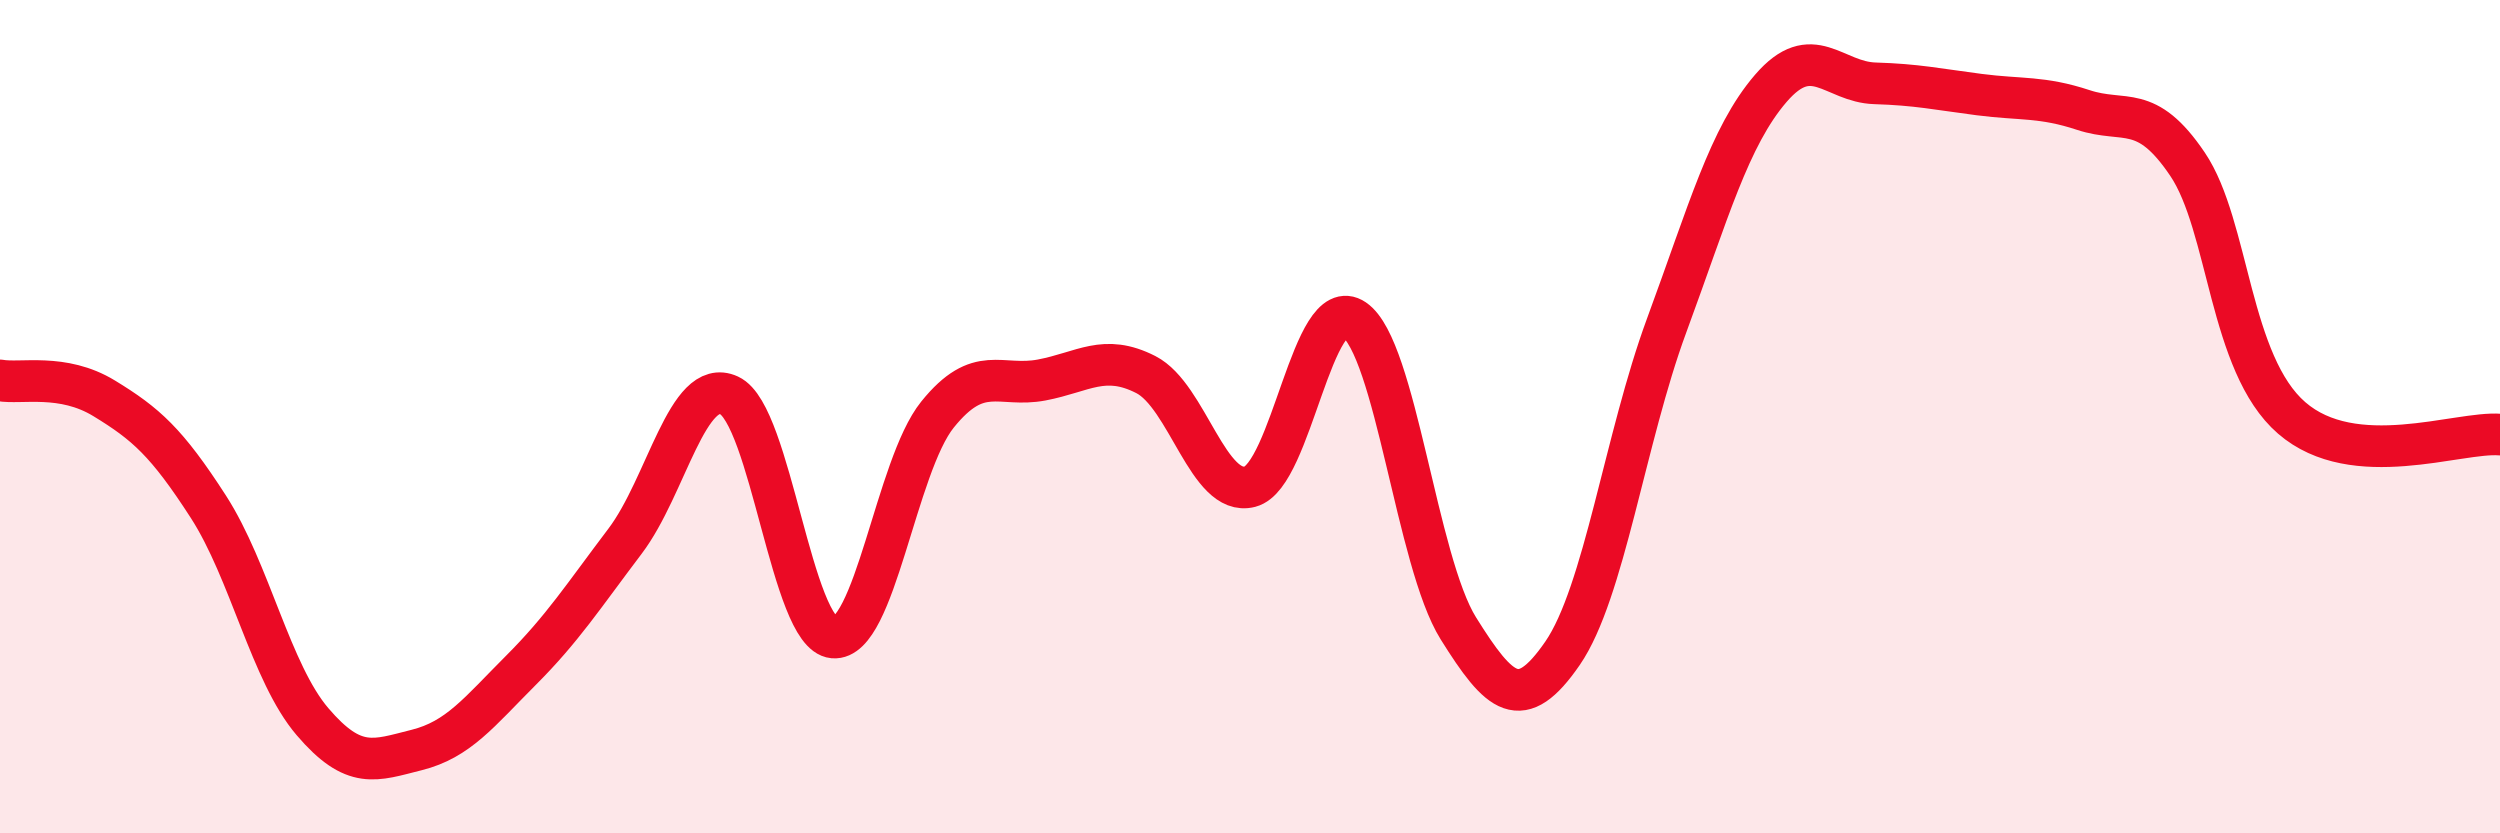 
    <svg width="60" height="20" viewBox="0 0 60 20" xmlns="http://www.w3.org/2000/svg">
      <path
        d="M 0,9.13 C 0.5,9.22 1.5,8.95 2.5,9.56 C 3.5,10.17 4,10.61 5,12.16 C 6,13.71 6.5,16.15 7.5,17.32 C 8.5,18.49 9,18.25 10,18 C 11,17.75 11.5,17.09 12.5,16.09 C 13.5,15.09 14,14.31 15,12.99 C 16,11.67 16.5,9.03 17.5,9.49 C 18.5,9.95 19,15.21 20,15.3 C 21,15.39 21.5,11.19 22.5,9.95 C 23.5,8.71 24,9.31 25,9.12 C 26,8.93 26.5,8.48 27.5,8.99 C 28.5,9.5 29,11.94 30,11.68 C 31,11.42 31.5,6.99 32.5,7.67 C 33.5,8.35 34,13.48 35,15.08 C 36,16.68 36.5,17.13 37.5,15.68 C 38.5,14.23 39,10.52 40,7.81 C 41,5.1 41.5,3.28 42.5,2.12 C 43.5,0.96 44,1.97 45,2 C 46,2.03 46.5,2.14 47.5,2.27 C 48.5,2.4 49,2.31 50,2.64 C 51,2.97 51.5,2.46 52.5,3.94 C 53.5,5.42 53.5,8.73 55,10.03 C 56.5,11.33 59,10.35 60,10.43L60 20L0 20Z"
        fill="#EB0A25"
        opacity="0.1"
        stroke-linecap="round"
        stroke-linejoin="round"
      />
      <path
        d="M 0,9.13 C 0.5,9.22 1.5,8.95 2.5,9.56 C 3.5,10.17 4,10.61 5,12.16 C 6,13.71 6.5,16.15 7.5,17.32 C 8.5,18.49 9,18.25 10,18 C 11,17.75 11.5,17.09 12.5,16.09 C 13.5,15.09 14,14.31 15,12.99 C 16,11.67 16.5,9.03 17.5,9.49 C 18.5,9.95 19,15.21 20,15.3 C 21,15.39 21.5,11.19 22.5,9.95 C 23.5,8.71 24,9.31 25,9.12 C 26,8.93 26.5,8.48 27.5,8.99 C 28.5,9.5 29,11.94 30,11.68 C 31,11.42 31.5,6.99 32.5,7.67 C 33.5,8.35 34,13.48 35,15.08 C 36,16.68 36.5,17.13 37.5,15.68 C 38.5,14.23 39,10.52 40,7.81 C 41,5.1 41.5,3.28 42.5,2.12 C 43.5,0.96 44,1.97 45,2 C 46,2.03 46.5,2.14 47.5,2.27 C 48.5,2.4 49,2.31 50,2.64 C 51,2.97 51.5,2.46 52.5,3.94 C 53.5,5.42 53.5,8.73 55,10.03 C 56.5,11.33 59,10.35 60,10.43"
        stroke="#EB0A25"
        stroke-width="1"
        fill="none"
        stroke-linecap="round"
        stroke-linejoin="round"
      />
    </svg>
  